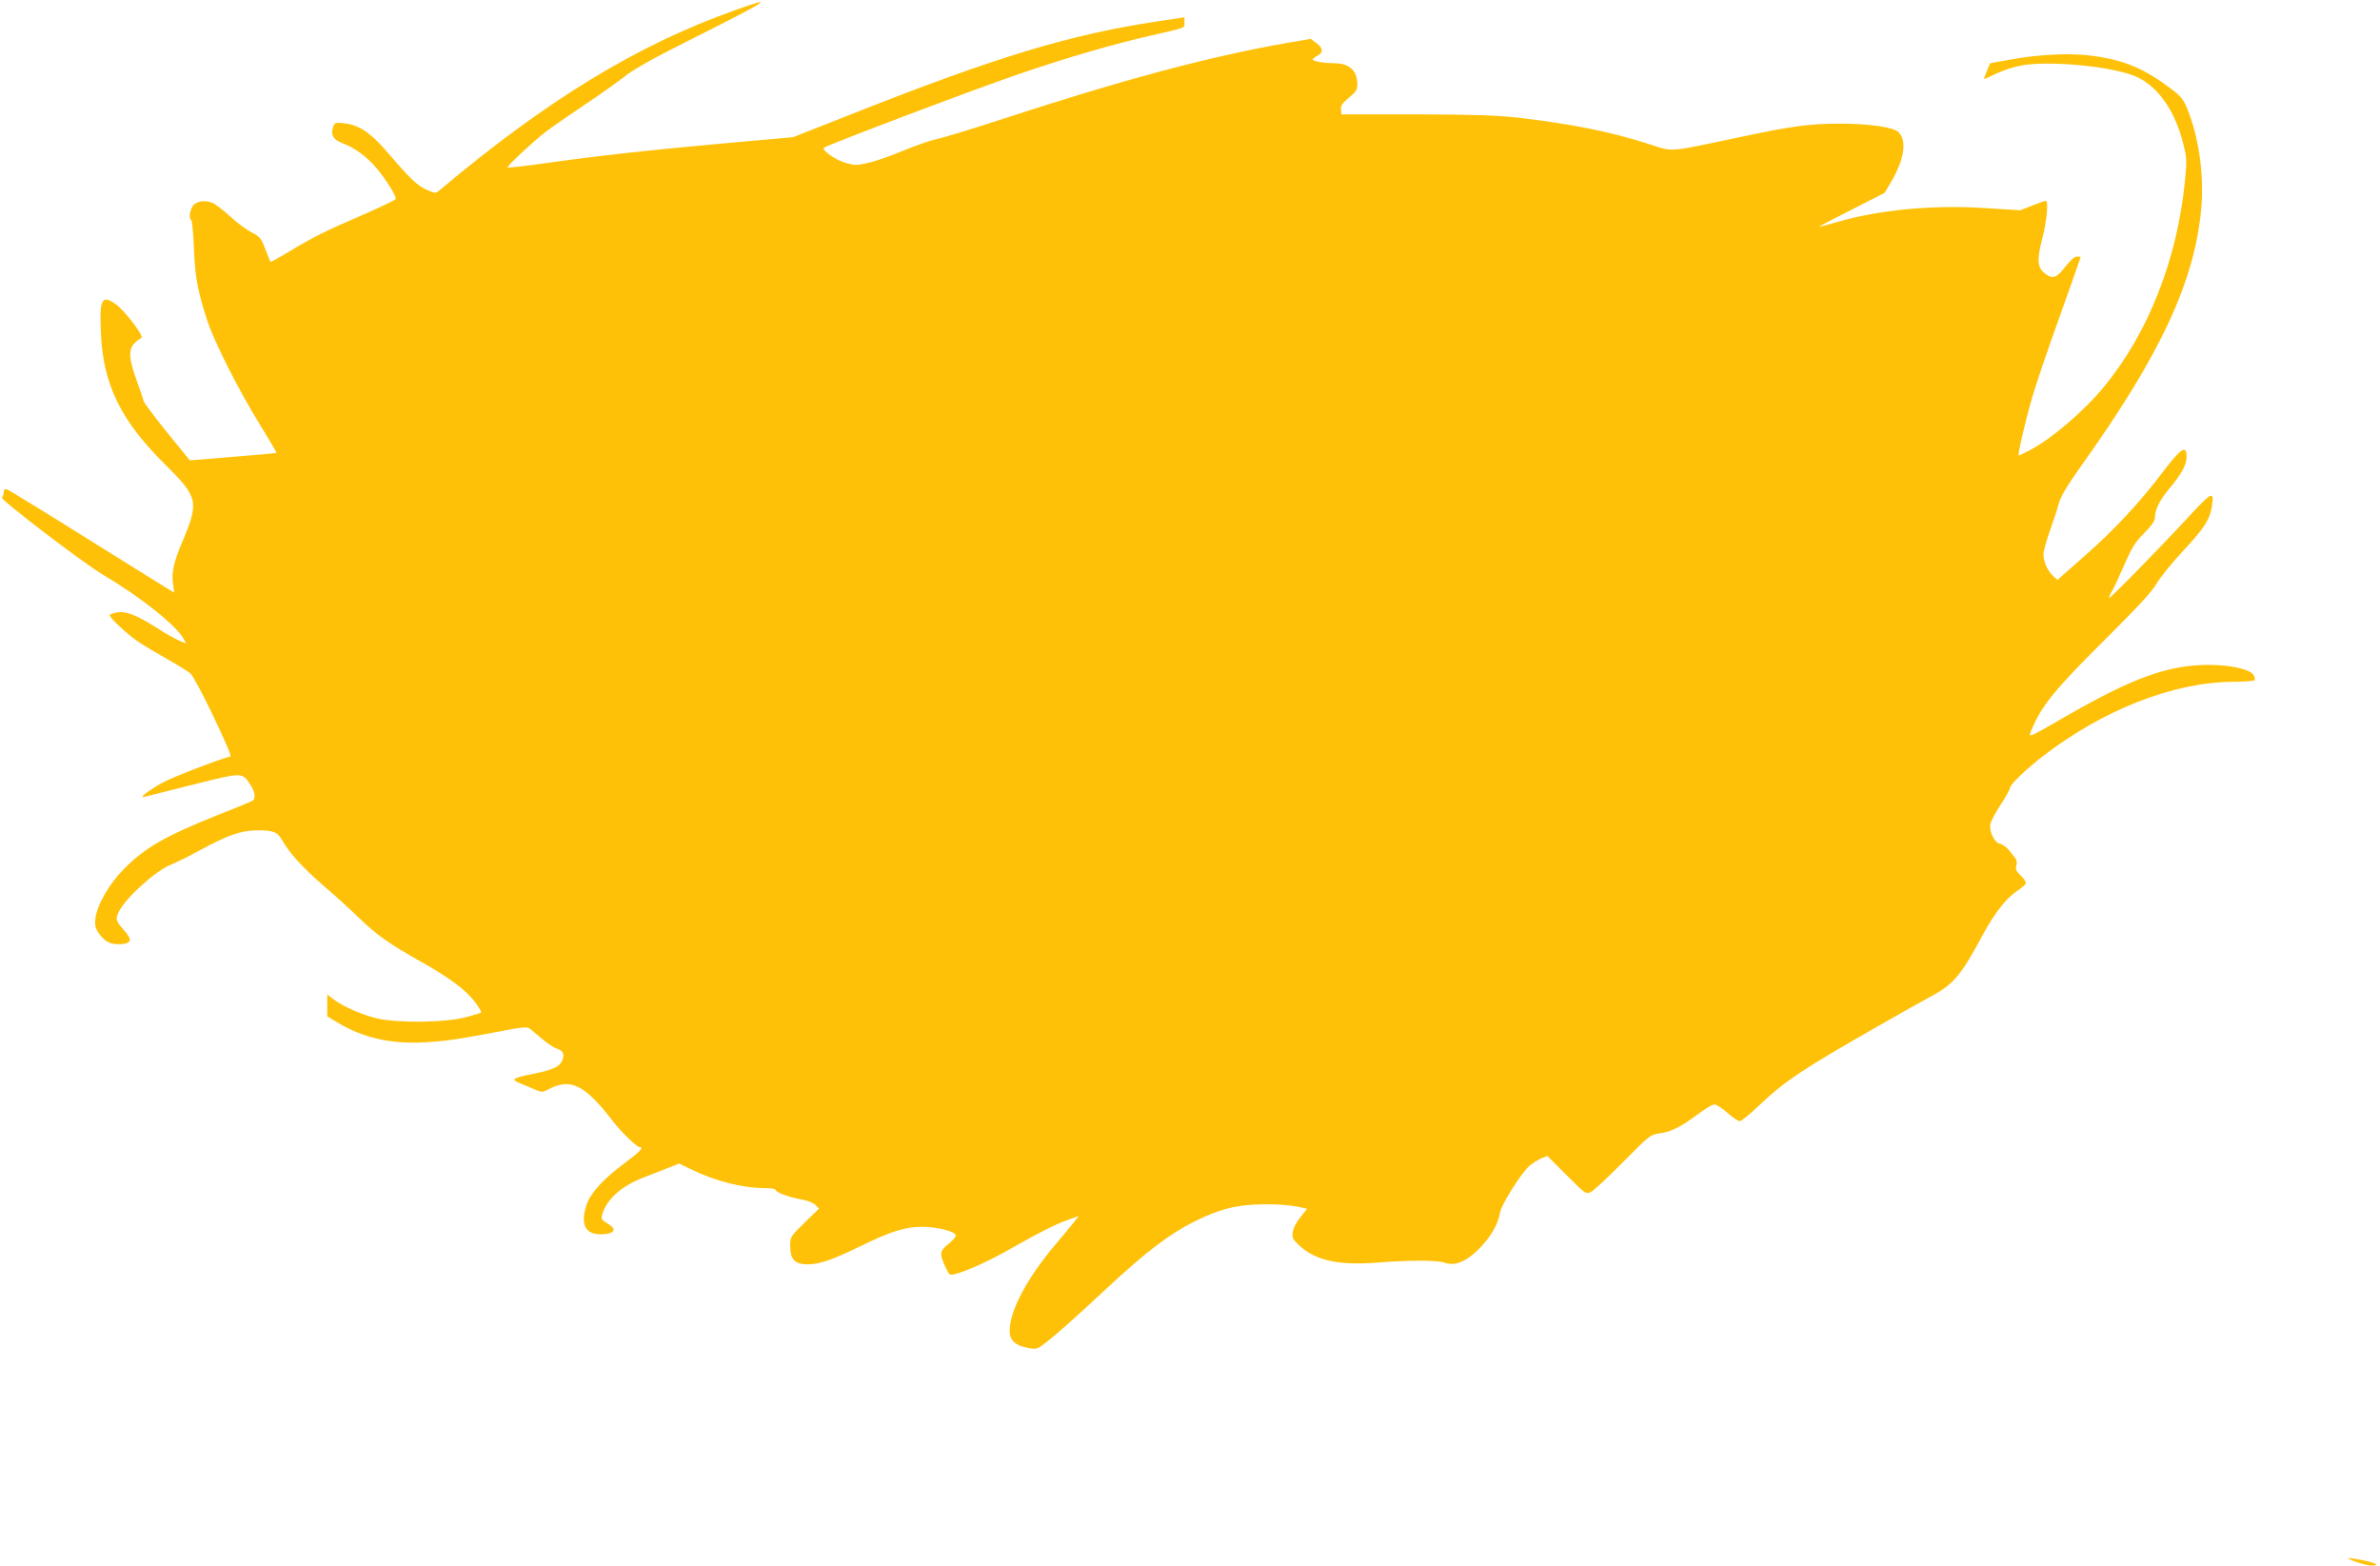 <?xml version="1.0" standalone="no"?>
<!DOCTYPE svg PUBLIC "-//W3C//DTD SVG 20010904//EN"
 "http://www.w3.org/TR/2001/REC-SVG-20010904/DTD/svg10.dtd">
<svg version="1.0" xmlns="http://www.w3.org/2000/svg"
 width="1280pt" height="842pt" viewBox="0 0 1280 842"
 preserveAspectRatio="xMidYMid meet">
<g transform="translate(0,842) scale(0.1,-0.1)"
fill="#ffc107" stroke="none">
<path d="M3955 8366 c-531 -189 -1014 -484 -1597 -974 -14 -12 -22 -11 -60 6
-52 22 -92 60 -209 197 -95 111 -155 152 -238 162 -47 5 -51 4 -59 -18 -16
-42 0 -70 49 -89 66 -24 131 -72 182 -132 53 -63 110 -154 105 -168 -2 -6 -80
-43 -173 -84 -203 -87 -269 -120 -398 -198 -55 -33 -100 -58 -102 -56 -2 2
-14 32 -28 68 -22 59 -28 66 -75 91 -29 15 -80 53 -115 86 -35 32 -78 65 -95
72 -45 19 -96 7 -110 -25 -14 -30 -15 -61 -3 -68 4 -3 11 -72 14 -153 6 -153
20 -229 72 -388 38 -116 170 -376 280 -554 52 -85 94 -155 92 -157 -1 -1 -107
-11 -234 -21 l-232 -19 -122 150 c-67 83 -124 159 -127 170 -2 12 -20 62 -38
113 -41 111 -44 164 -11 197 13 13 30 25 37 28 19 6 -91 151 -140 184 -74 51
-86 25 -77 -165 13 -271 108 -464 342 -696 182 -180 187 -203 95 -420 -46
-106 -59 -170 -49 -230 4 -22 6 -41 5 -42 0 -1 -199 123 -441 274 -242 152
-448 278 -457 281 -13 3 -18 -1 -18 -15 0 -10 -4 -23 -10 -29 -10 -10 442
-356 550 -419 194 -114 392 -272 429 -343 l12 -23 -38 16 c-21 9 -77 40 -124
71 -110 69 -164 89 -212 80 -20 -4 -37 -10 -37 -15 0 -14 95 -103 150 -140 30
-21 101 -63 158 -95 56 -32 114 -67 127 -79 13 -12 67 -113 120 -224 87 -185
103 -223 91 -223 -21 0 -300 -106 -353 -135 -75 -39 -143 -91 -108 -81 11 3
129 32 263 66 268 67 263 67 307 2 27 -40 32 -76 13 -89 -7 -4 -84 -36 -171
-70 -296 -118 -407 -181 -522 -298 -79 -80 -144 -194 -152 -266 -4 -35 0 -51
19 -79 31 -45 63 -61 118 -58 58 4 63 24 17 75 -45 50 -48 61 -26 103 39 75
198 218 277 249 29 12 97 45 153 76 153 83 222 107 304 109 94 1 116 -7 142
-52 39 -70 112 -149 220 -243 60 -51 146 -129 193 -175 96 -93 163 -140 335
-237 152 -85 244 -154 291 -218 20 -27 34 -52 32 -54 -3 -3 -40 -15 -84 -26
-106 -29 -361 -32 -473 -7 -82 19 -188 65 -238 104 l-33 25 0 -58 0 -59 53
-32 c136 -83 288 -118 467 -108 116 6 190 17 424 62 105 20 131 22 145 12 9
-7 38 -32 66 -55 27 -24 64 -48 82 -54 35 -11 42 -33 23 -70 -15 -28 -55 -45
-150 -64 -115 -23 -125 -30 -75 -50 22 -9 58 -25 80 -34 39 -17 42 -17 78 2
116 60 193 22 340 -169 46 -61 132 -144 148 -144 24 0 1 -24 -81 -85 -113 -84
-183 -160 -204 -221 -38 -112 -8 -168 88 -162 65 4 74 28 23 58 -32 19 -35 24
-27 51 24 81 106 154 229 199 31 12 85 33 120 47 l63 25 67 -32 c127 -62 275
-100 392 -100 32 0 59 -4 59 -8 0 -14 70 -40 135 -52 35 -6 68 -18 80 -30 l20
-20 -78 -76 c-77 -75 -77 -76 -77 -128 0 -69 26 -96 91 -96 66 0 131 22 281
95 168 82 243 106 335 107 82 0 183 -25 183 -47 0 -8 -18 -29 -40 -46 -46 -37
-48 -52 -17 -120 20 -44 25 -49 47 -43 64 15 186 70 300 135 164 93 253 138
319 160 l53 19 -38 -48 c-21 -26 -59 -72 -85 -102 -156 -184 -249 -359 -249
-470 0 -48 31 -77 96 -89 45 -9 52 -7 84 17 56 41 148 122 337 298 215 201
345 299 478 365 139 69 232 91 375 92 63 1 141 -5 173 -12 l57 -12 -35 -44
c-20 -24 -39 -59 -42 -79 -5 -32 -2 -40 33 -73 88 -83 216 -111 430 -93 166
13 313 13 353 -1 56 -20 116 5 186 75 63 64 102 131 112 193 7 44 116 217 160
254 17 14 45 31 62 39 l33 13 103 -103 c103 -103 104 -104 132 -90 15 7 93 80
173 161 138 140 147 147 192 153 63 7 118 35 206 101 40 30 82 55 92 55 11 0
42 -20 70 -45 28 -25 58 -45 67 -45 8 0 55 38 104 85 141 133 232 194 664 440
105 60 222 126 262 147 119 64 160 112 276 329 62 115 126 197 181 234 25 17
48 36 51 43 2 7 -9 26 -26 42 -25 23 -30 33 -25 54 4 15 2 32 -4 39 -5 6 -21
26 -35 44 -14 17 -36 33 -48 35 -30 4 -61 68 -52 108 4 16 29 63 56 104 27 41
49 81 49 89 0 17 90 103 177 170 325 250 698 396 1016 400 65 0 120 4 123 9 3
4 0 16 -5 26 -17 32 -122 56 -241 56 -218 0 -405 -67 -772 -278 -214 -123
-203 -120 -177 -60 51 121 128 214 385 469 179 178 261 266 283 307 18 31 81
110 142 175 114 122 144 169 155 240 13 86 1 80 -123 -54 -145 -157 -425 -444
-430 -439 -2 2 5 19 16 37 11 19 41 84 67 144 40 91 58 120 106 168 44 45 58
66 58 88 0 38 28 93 76 150 65 77 94 130 94 171 0 67 -28 50 -123 -74 -128
-170 -269 -321 -429 -461 l-143 -126 -24 22 c-29 27 -51 77 -51 116 0 17 16
74 35 127 19 53 41 119 48 148 10 36 44 93 117 196 431 603 615 1000 649 1393
15 179 -13 377 -75 531 -21 51 -34 68 -87 108 -147 111 -253 155 -425 178
-114 16 -285 8 -437 -20 -60 -11 -111 -20 -111 -20 -2 0 -34 -80 -34 -84 0 -3
27 9 59 25 33 16 92 37 133 45 149 32 517 -4 635 -62 113 -55 201 -183 244
-354 20 -78 21 -92 10 -204 -41 -417 -196 -814 -432 -1102 -110 -135 -289
-288 -411 -350 -26 -13 -49 -24 -51 -24 -7 0 33 175 69 300 19 69 87 269 150
444 63 176 114 321 114 323 0 2 -9 3 -20 3 -13 0 -36 -21 -63 -55 -46 -61 -68
-68 -110 -35 -40 31 -43 73 -13 188 25 98 34 202 18 202 -5 0 -37 -12 -73 -26
l-64 -25 -190 12 c-284 18 -566 -9 -798 -76 -48 -14 -90 -25 -94 -25 -4 0 74
41 173 91 l180 92 36 61 c69 118 85 219 39 265 -27 27 -159 46 -316 46 -168
-1 -248 -11 -550 -75 -378 -80 -344 -78 -476 -35 -205 66 -412 108 -704 142
-118 13 -236 17 -550 18 l-400 0 -3 26 c-2 20 7 34 42 63 38 31 46 43 46 71 0
76 -42 115 -127 115 -51 0 -113 11 -113 20 0 3 11 13 25 20 33 18 32 41 -6 69
l-30 22 -122 -21 c-428 -75 -882 -197 -1532 -409 -165 -54 -326 -103 -357
-109 -31 -6 -112 -34 -179 -62 -67 -28 -152 -58 -190 -66 -61 -14 -73 -14
-121 0 -53 15 -129 68 -117 81 14 14 807 314 1044 395 262 90 513 163 720 210
188 43 175 38 175 69 l0 28 -152 -23 c-461 -70 -853 -188 -1603 -484 l-350
-138 -350 -31 c-413 -37 -727 -72 -992 -110 -106 -15 -193 -25 -193 -21 0 11
142 143 205 191 33 25 128 91 210 146 83 55 179 124 215 152 44 36 152 97 340
191 446 224 479 246 255 166z"/>
<path d="M12628 39 c12 -12 101 -39 127 -39 51 0 22 15 -55 30 -44 9 -76 12
-72 9z"/>
</g>
</svg>
